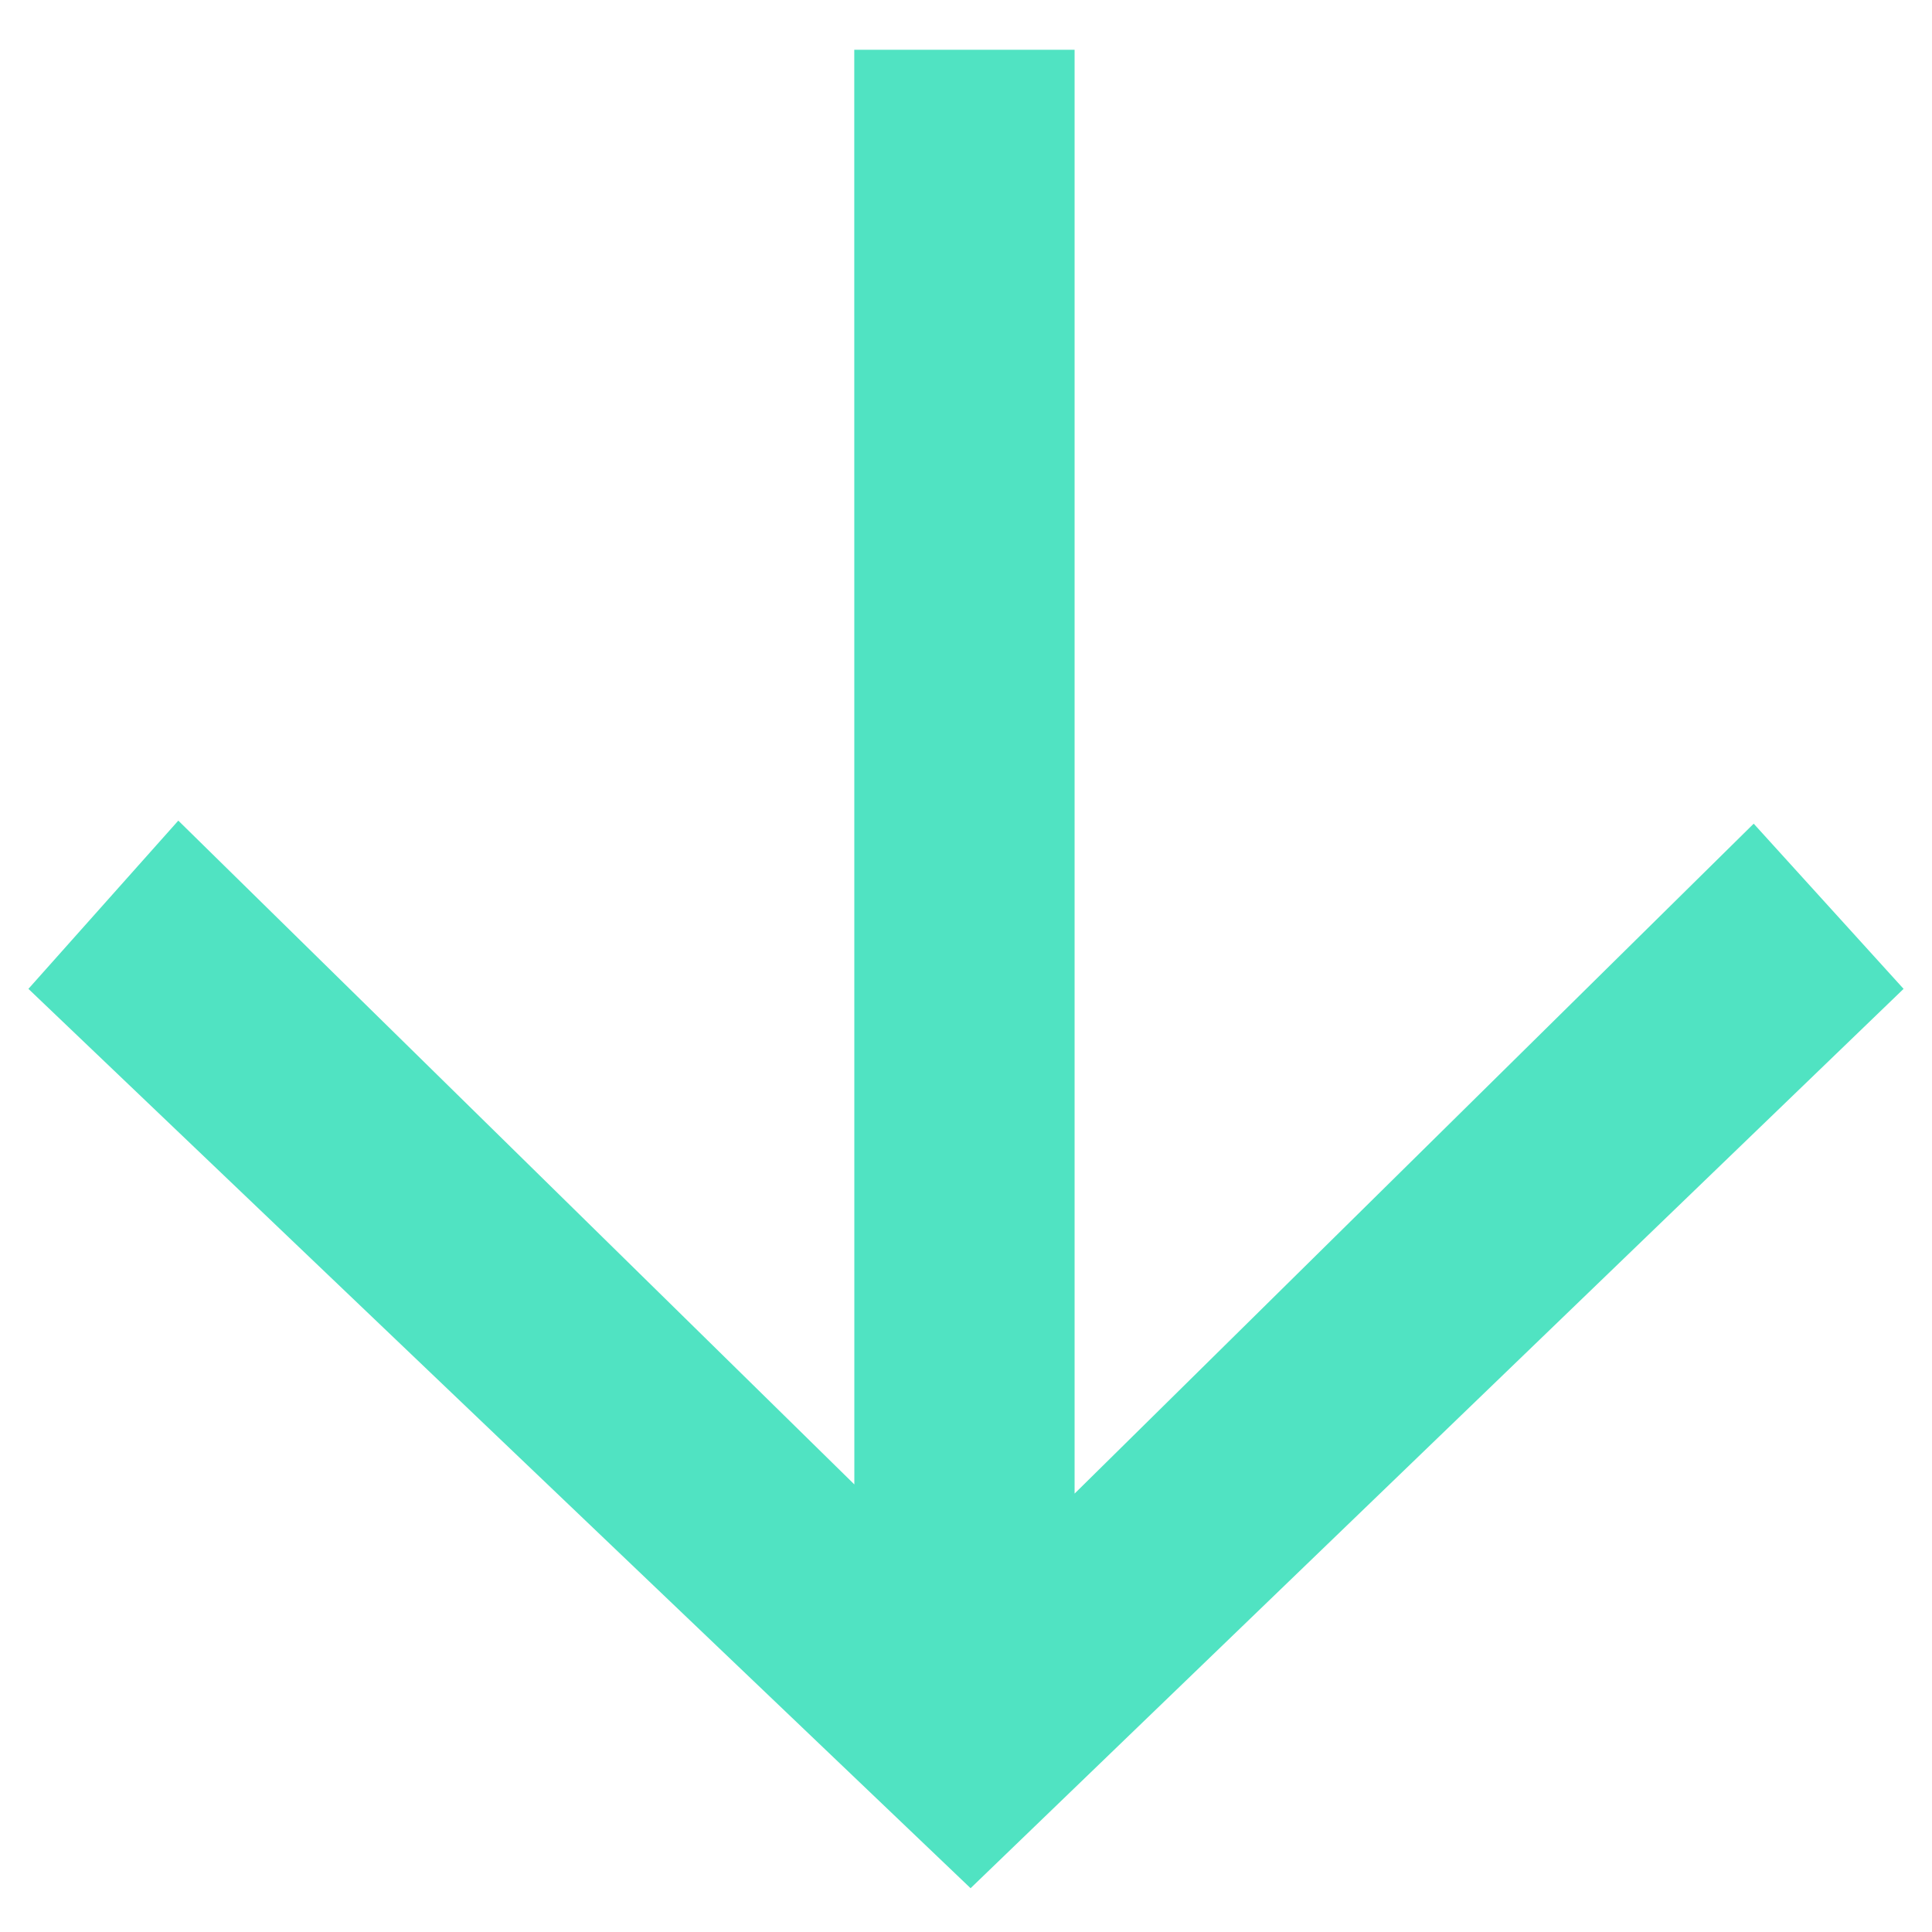 <svg width="24" height="24" viewBox="0 0 24 24" xmlns="http://www.w3.org/2000/svg"><title>↓</title><path d="M10.613 18.44l-8.398-8.246-1.862 2.09 11.704 11.172 11.59-11.172-1.862-2.052-8.436 8.322V.618h-2.737" fill="#50E3C2" fill-rule="evenodd"/></svg>